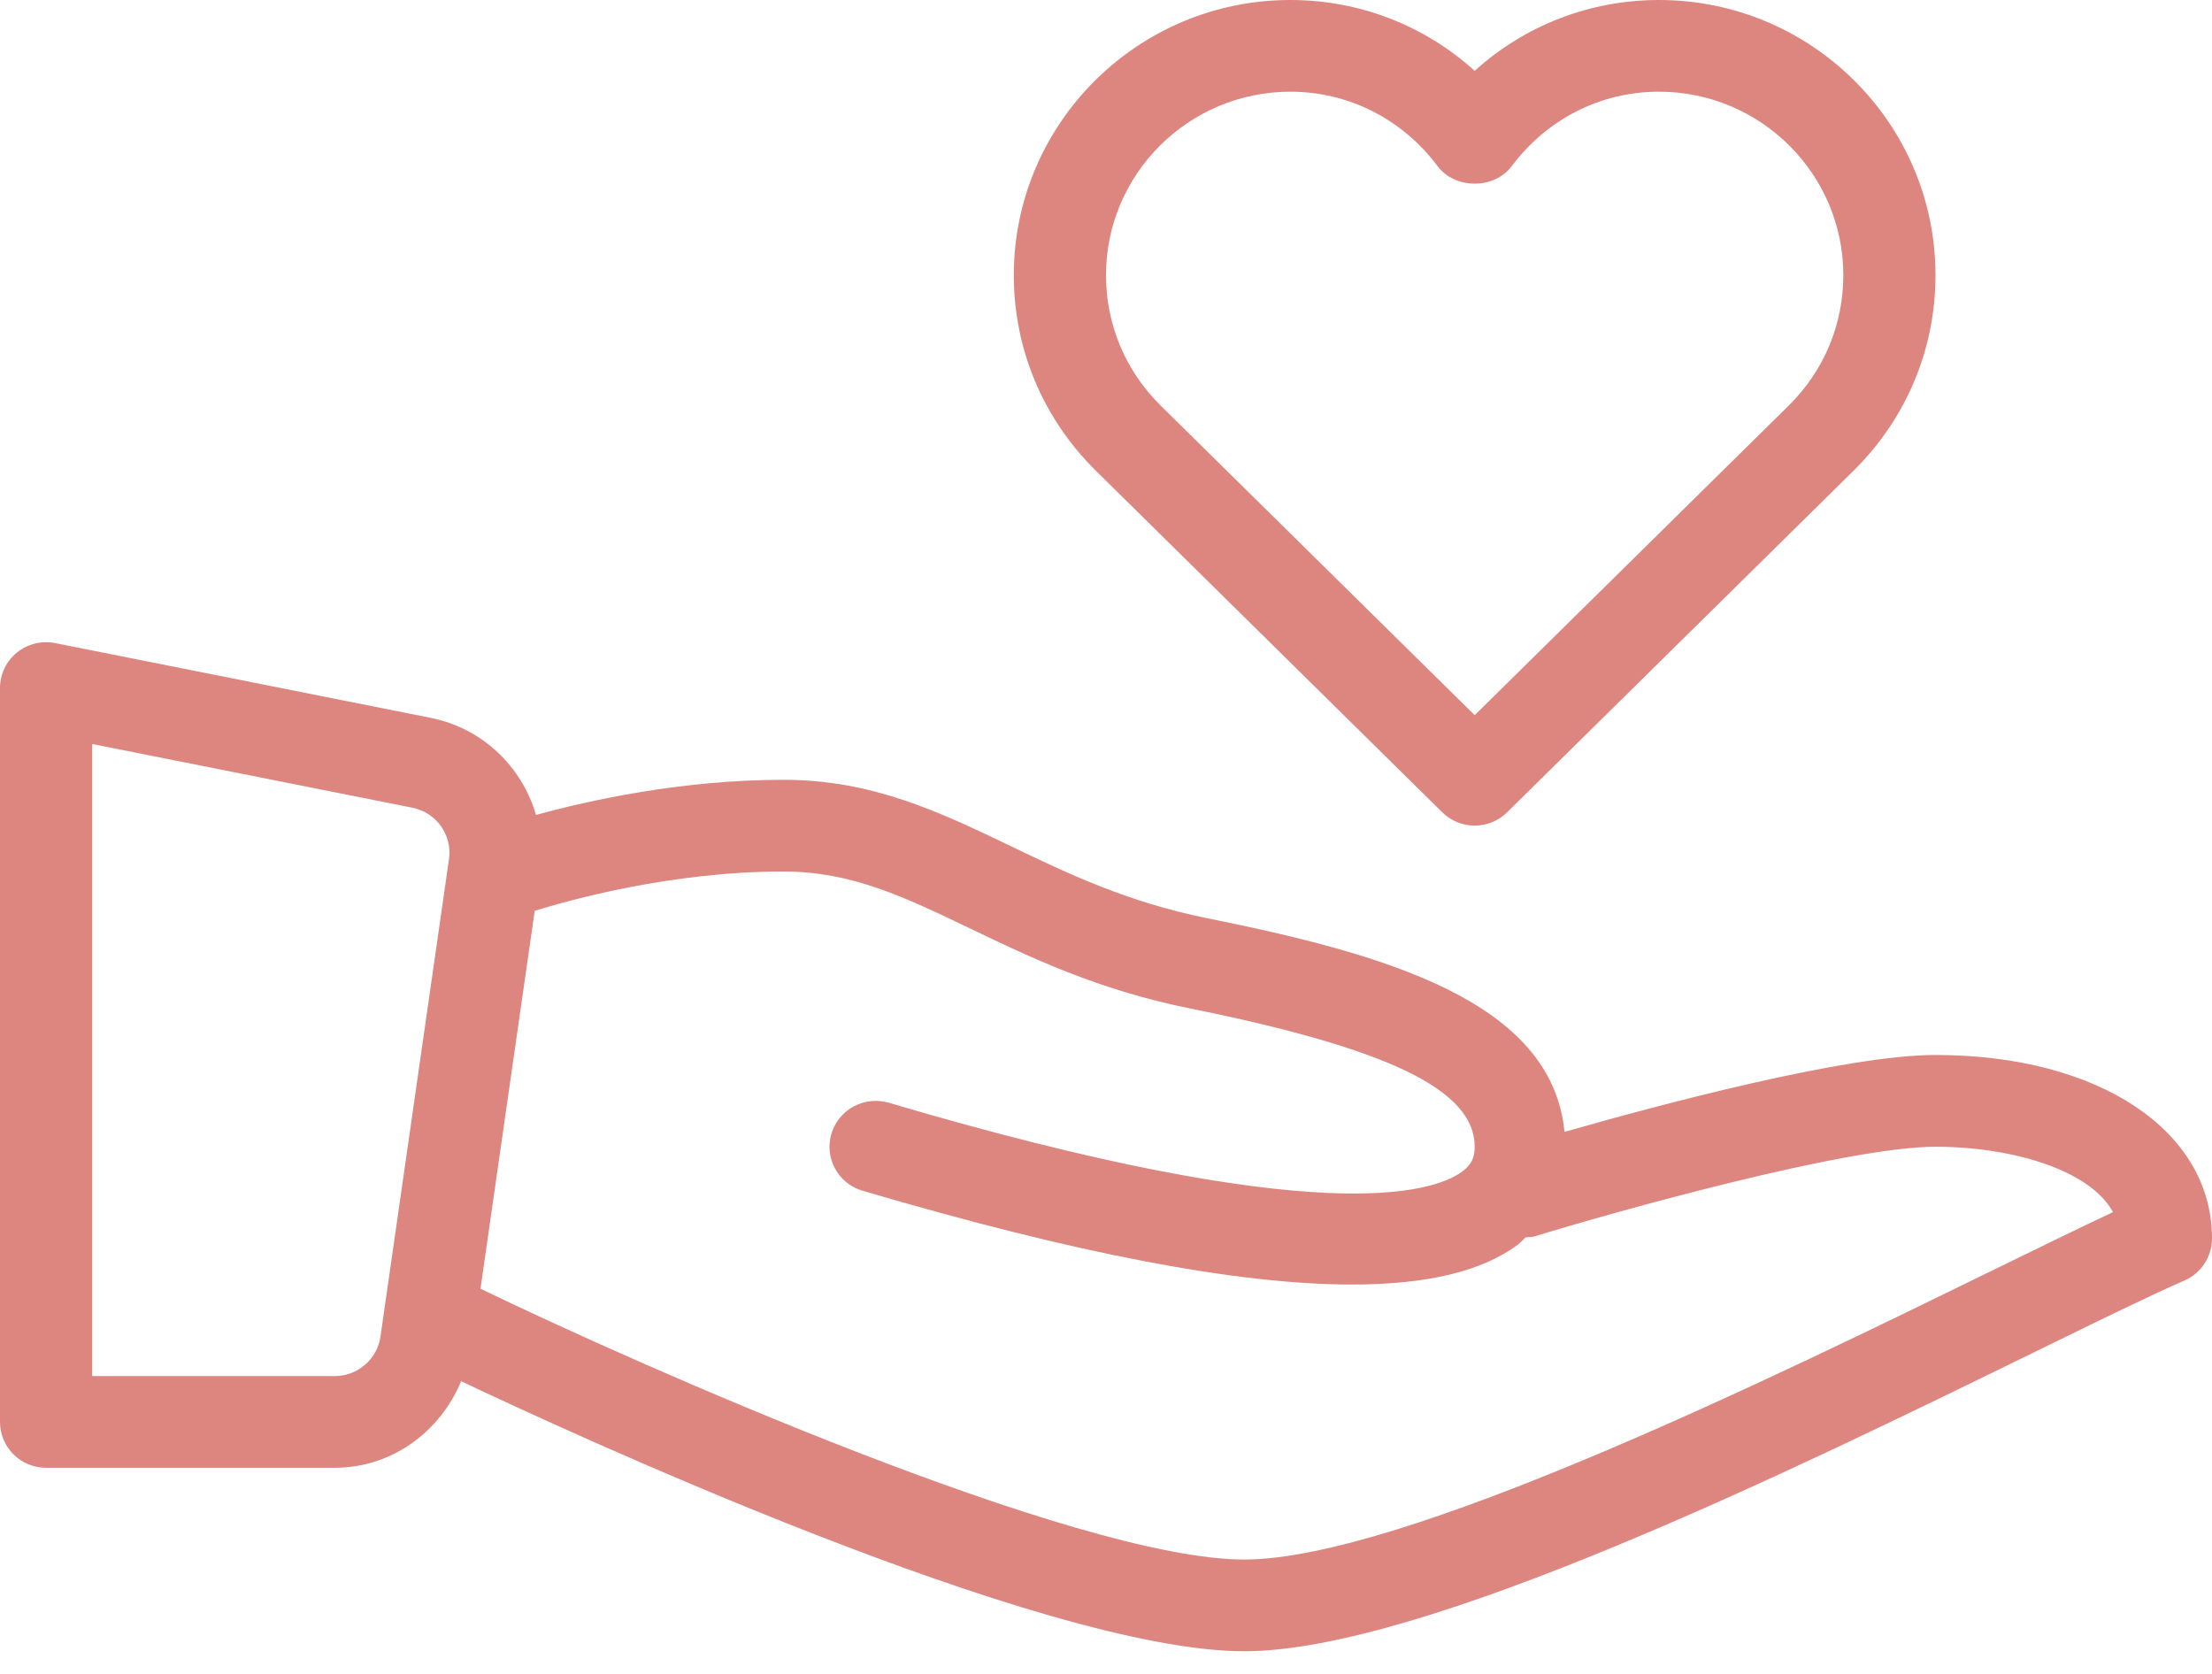 <svg width="37" height="28" viewBox="0 0 37 28" fill="none" xmlns="http://www.w3.org/2000/svg">
<path d="M32.375 17.647C30.87 17.647 27.75 18.481 26.169 18.934C25.959 16.732 23.125 15.953 20.196 15.36C18.859 15.091 17.864 14.613 16.902 14.151C15.715 13.582 14.595 13.044 13.105 13.044C11.398 13.044 9.842 13.391 8.965 13.632C8.733 12.828 8.074 12.18 7.2 12.007L0.922 10.757C0.697 10.712 0.461 10.771 0.282 10.916C0.104 11.062 0 11.279 0 11.509V23.785C0 24.209 0.345 24.552 0.771 24.552H5.601C6.553 24.552 7.364 23.95 7.713 23.104C9.44 23.923 17.422 27.621 20.813 27.621C23.803 27.621 29.959 24.609 34.032 22.616C35.093 22.097 35.971 21.667 36.54 21.419C36.82 21.296 37 21.02 37 20.716C37 18.909 35.099 17.647 32.375 17.647ZM7.51 14.372L6.364 22.359C6.31 22.735 5.982 23.018 5.601 23.018H1.542V12.445L6.899 13.511C7.299 13.591 7.569 13.969 7.51 14.372ZM33.351 21.239C29.646 23.052 23.445 26.087 20.813 26.087C18.009 26.087 10.646 22.819 8.046 21.561C8.043 21.559 8.04 21.56 8.037 21.558L8.944 15.236C9.506 15.061 11.222 14.578 13.104 14.578C14.243 14.578 15.12 15 16.233 15.534C17.231 16.013 18.363 16.556 19.888 16.865C23.238 17.541 24.667 18.234 24.667 19.182C24.667 19.369 24.61 19.484 24.464 19.593C23.974 19.958 22.059 20.571 14.866 18.446C14.455 18.328 14.029 18.558 13.907 18.964C13.786 19.37 14.018 19.797 14.426 19.917C17.978 20.965 20.692 21.487 22.616 21.487C23.87 21.487 24.79 21.265 25.385 20.823C25.436 20.784 25.474 20.738 25.52 20.697C25.569 20.692 25.616 20.697 25.665 20.682C27.028 20.265 30.889 19.182 32.375 19.182C33.633 19.182 34.956 19.561 35.344 20.276C34.807 20.527 34.128 20.86 33.351 21.239Z" fill="#DD8680"/>
<path d="M24.125 13.588C24.274 13.736 24.471 13.81 24.667 13.81C24.862 13.81 25.06 13.736 25.209 13.588L31.02 7.858C31.893 6.988 32.375 5.833 32.375 4.603C32.375 2.065 30.3 0 27.75 0C26.594 0 25.508 0.424 24.667 1.185C23.825 0.424 22.74 0 21.583 0C19.033 0 16.958 2.065 16.958 4.603C16.958 5.833 17.44 6.988 18.316 7.86L24.125 13.588ZM21.583 1.534C22.557 1.534 23.455 1.989 24.048 2.781C24.34 3.169 24.993 3.169 25.285 2.781C25.879 1.988 26.776 1.534 27.75 1.534C29.45 1.534 30.833 2.911 30.833 4.603C30.833 5.423 30.513 6.193 29.933 6.771L24.667 11.963L19.403 6.773C18.821 6.193 18.5 5.423 18.5 4.603C18.5 2.911 19.884 1.534 21.583 1.534Z" fill="#DD8680"/>
</svg>
